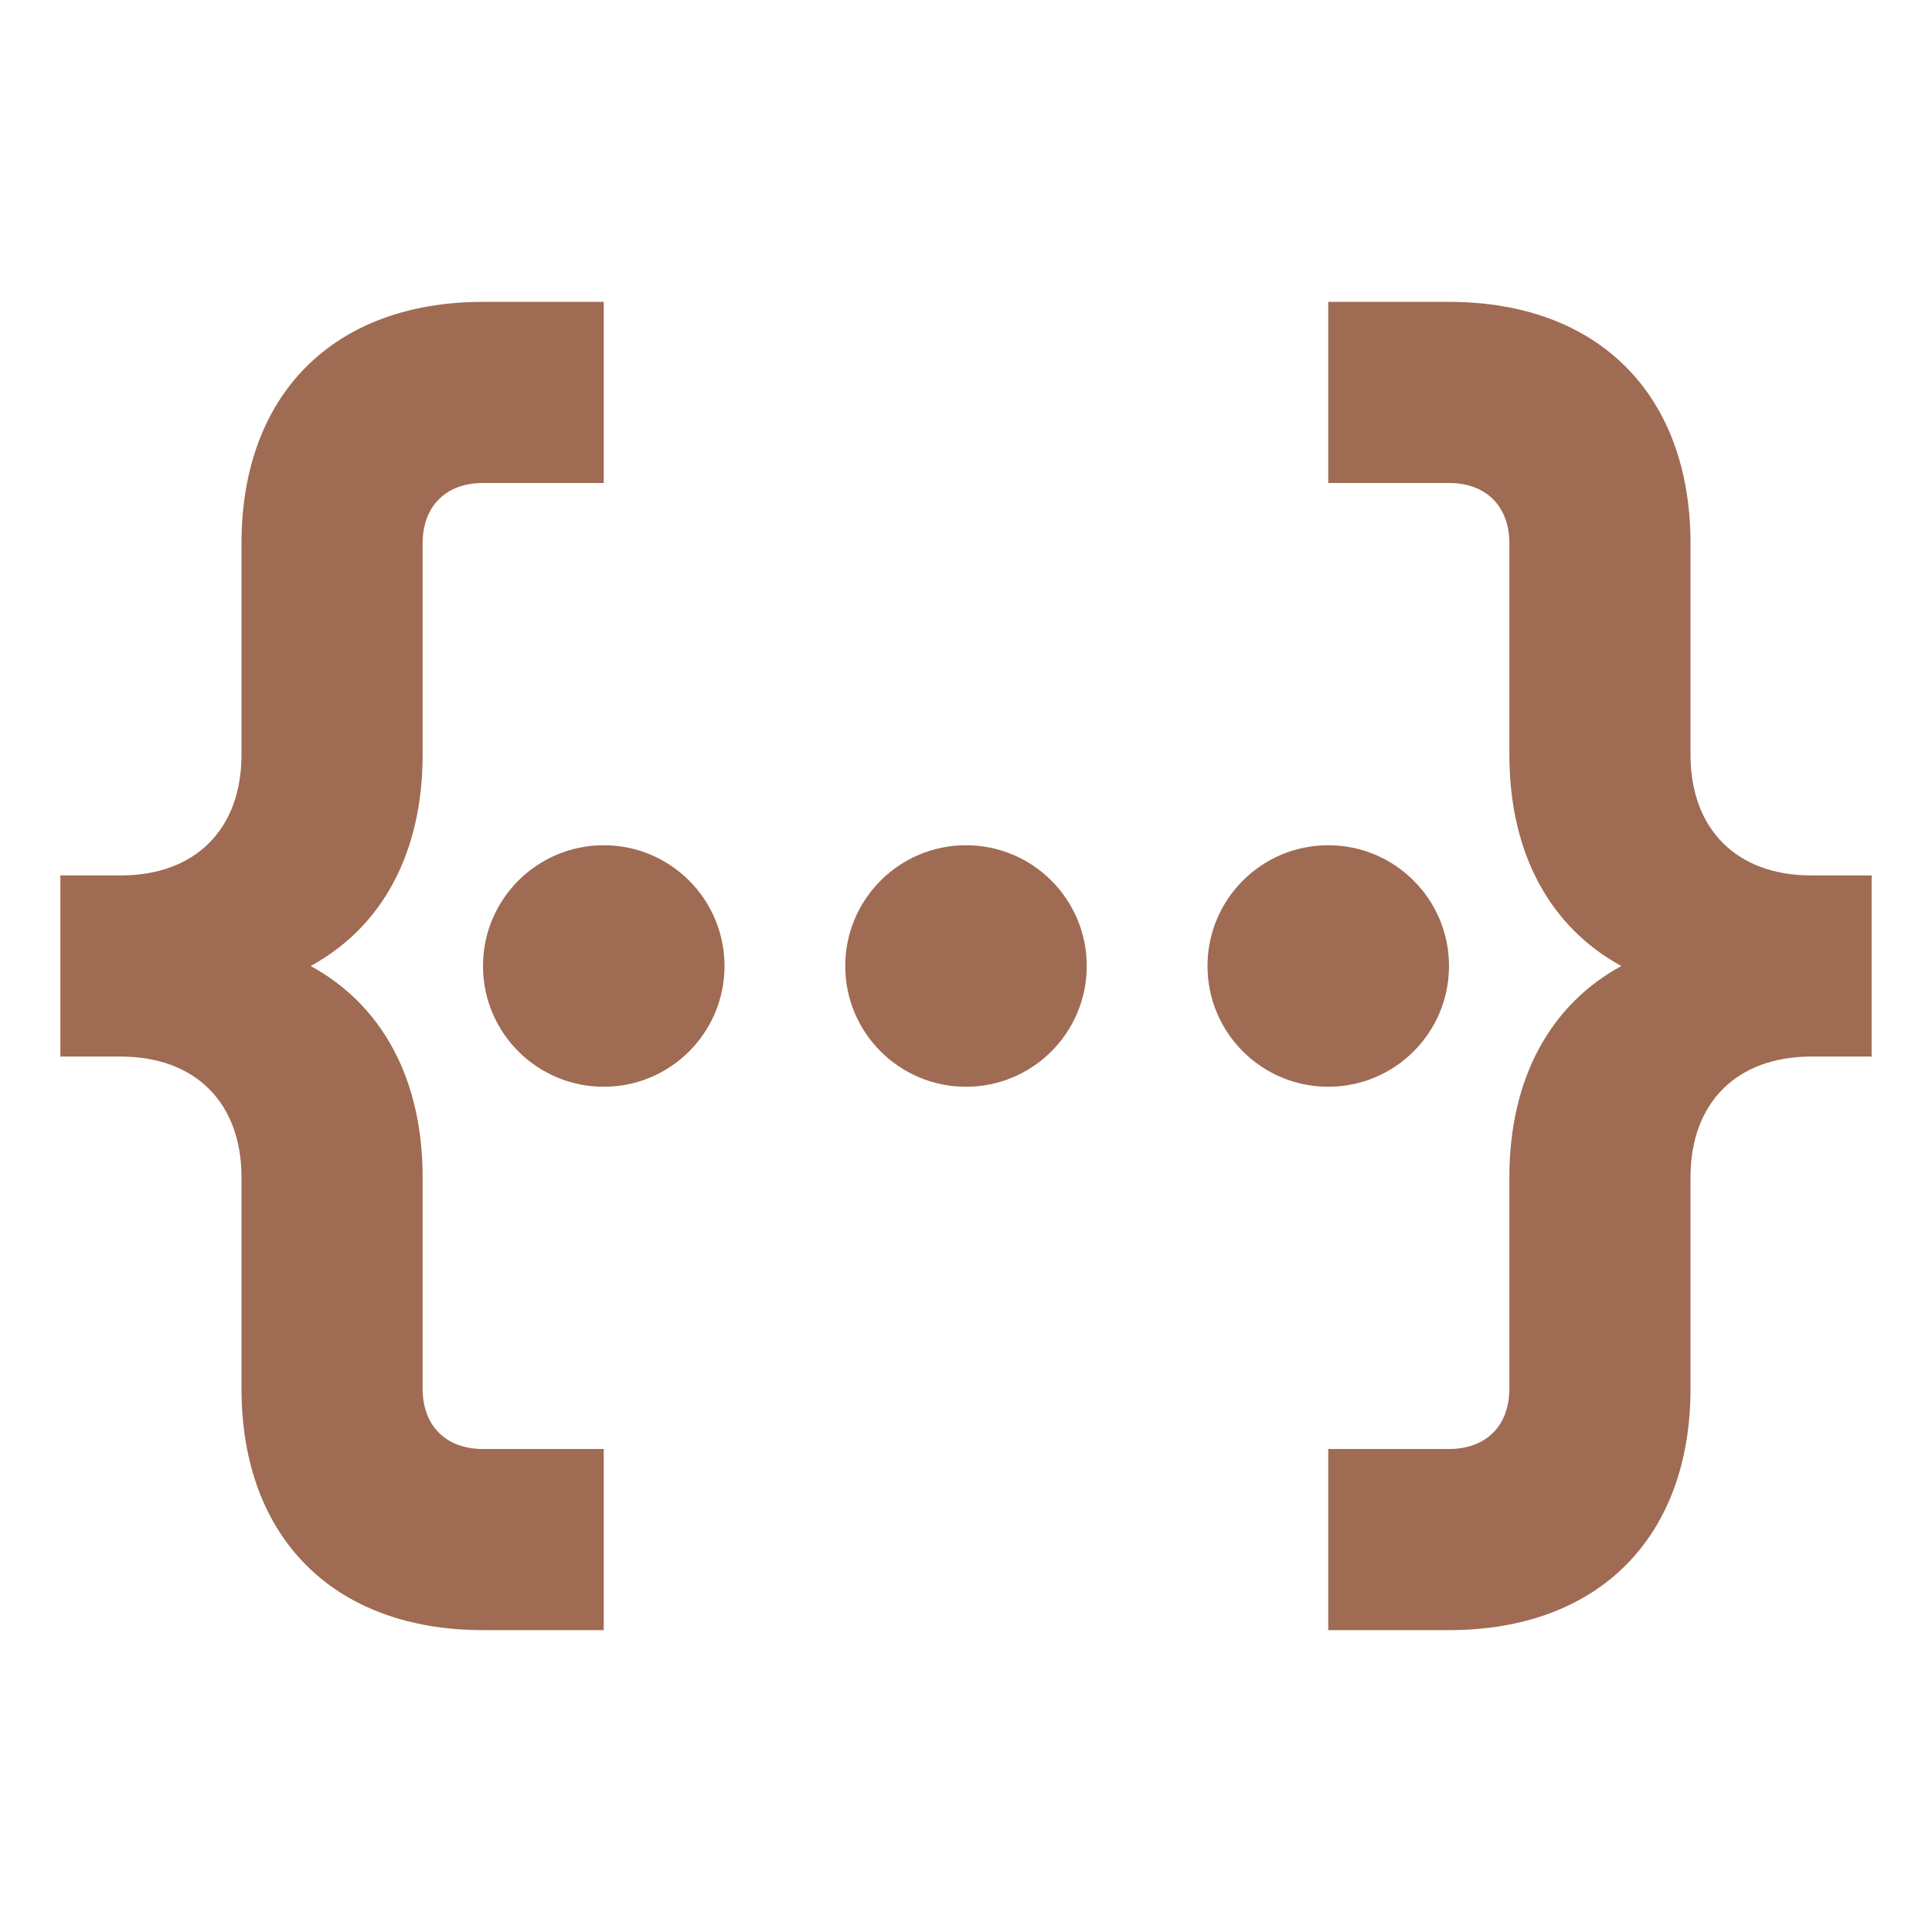 <svg xmlns="http://www.w3.org/2000/svg"  viewBox="0 0 64 64"><defs fill="#9F6B53" /><path  d="m16,48h4v6h-4c-4.94,0-8-3.06-8-8v-7c0-2.47-1.53-4-4-4h-2v-6h2c2.47,0,4-1.53,4-4v-7c0-4.94,3.06-8,8-8h4v6h-4c-1.23,0-2,.77-2,2v7c0,3.28-1.36,5.72-3.71,7,2.35,1.28,3.71,3.72,3.71,7v7c0,1.23.77,2,2,2Zm44-19c-2.47,0-4-1.53-4-4v-7c0-4.94-3.06-8-8-8h-4v6h4c1.23,0,2,.77,2,2v7c0,3.28,1.36,5.72,3.71,7-2.35,1.28-3.71,3.72-3.71,7v7c0,1.23-.77,2-2,2h-4v6h4c4.94,0,8-3.06,8-8v-7c0-2.47,1.53-4,4-4h2v-6h-2Zm-40-1c-2.21,0-4,1.79-4,4s1.79,4,4,4,4-1.79,4-4-1.79-4-4-4Zm28,4c0-2.21-1.79-4-4-4s-4,1.79-4,4,1.79,4,4,4,4-1.79,4-4Zm-16-4c-2.21,0-4,1.79-4,4s1.79,4,4,4,4-1.79,4-4-1.79-4-4-4Z" fill="#9F6B53" /></svg>